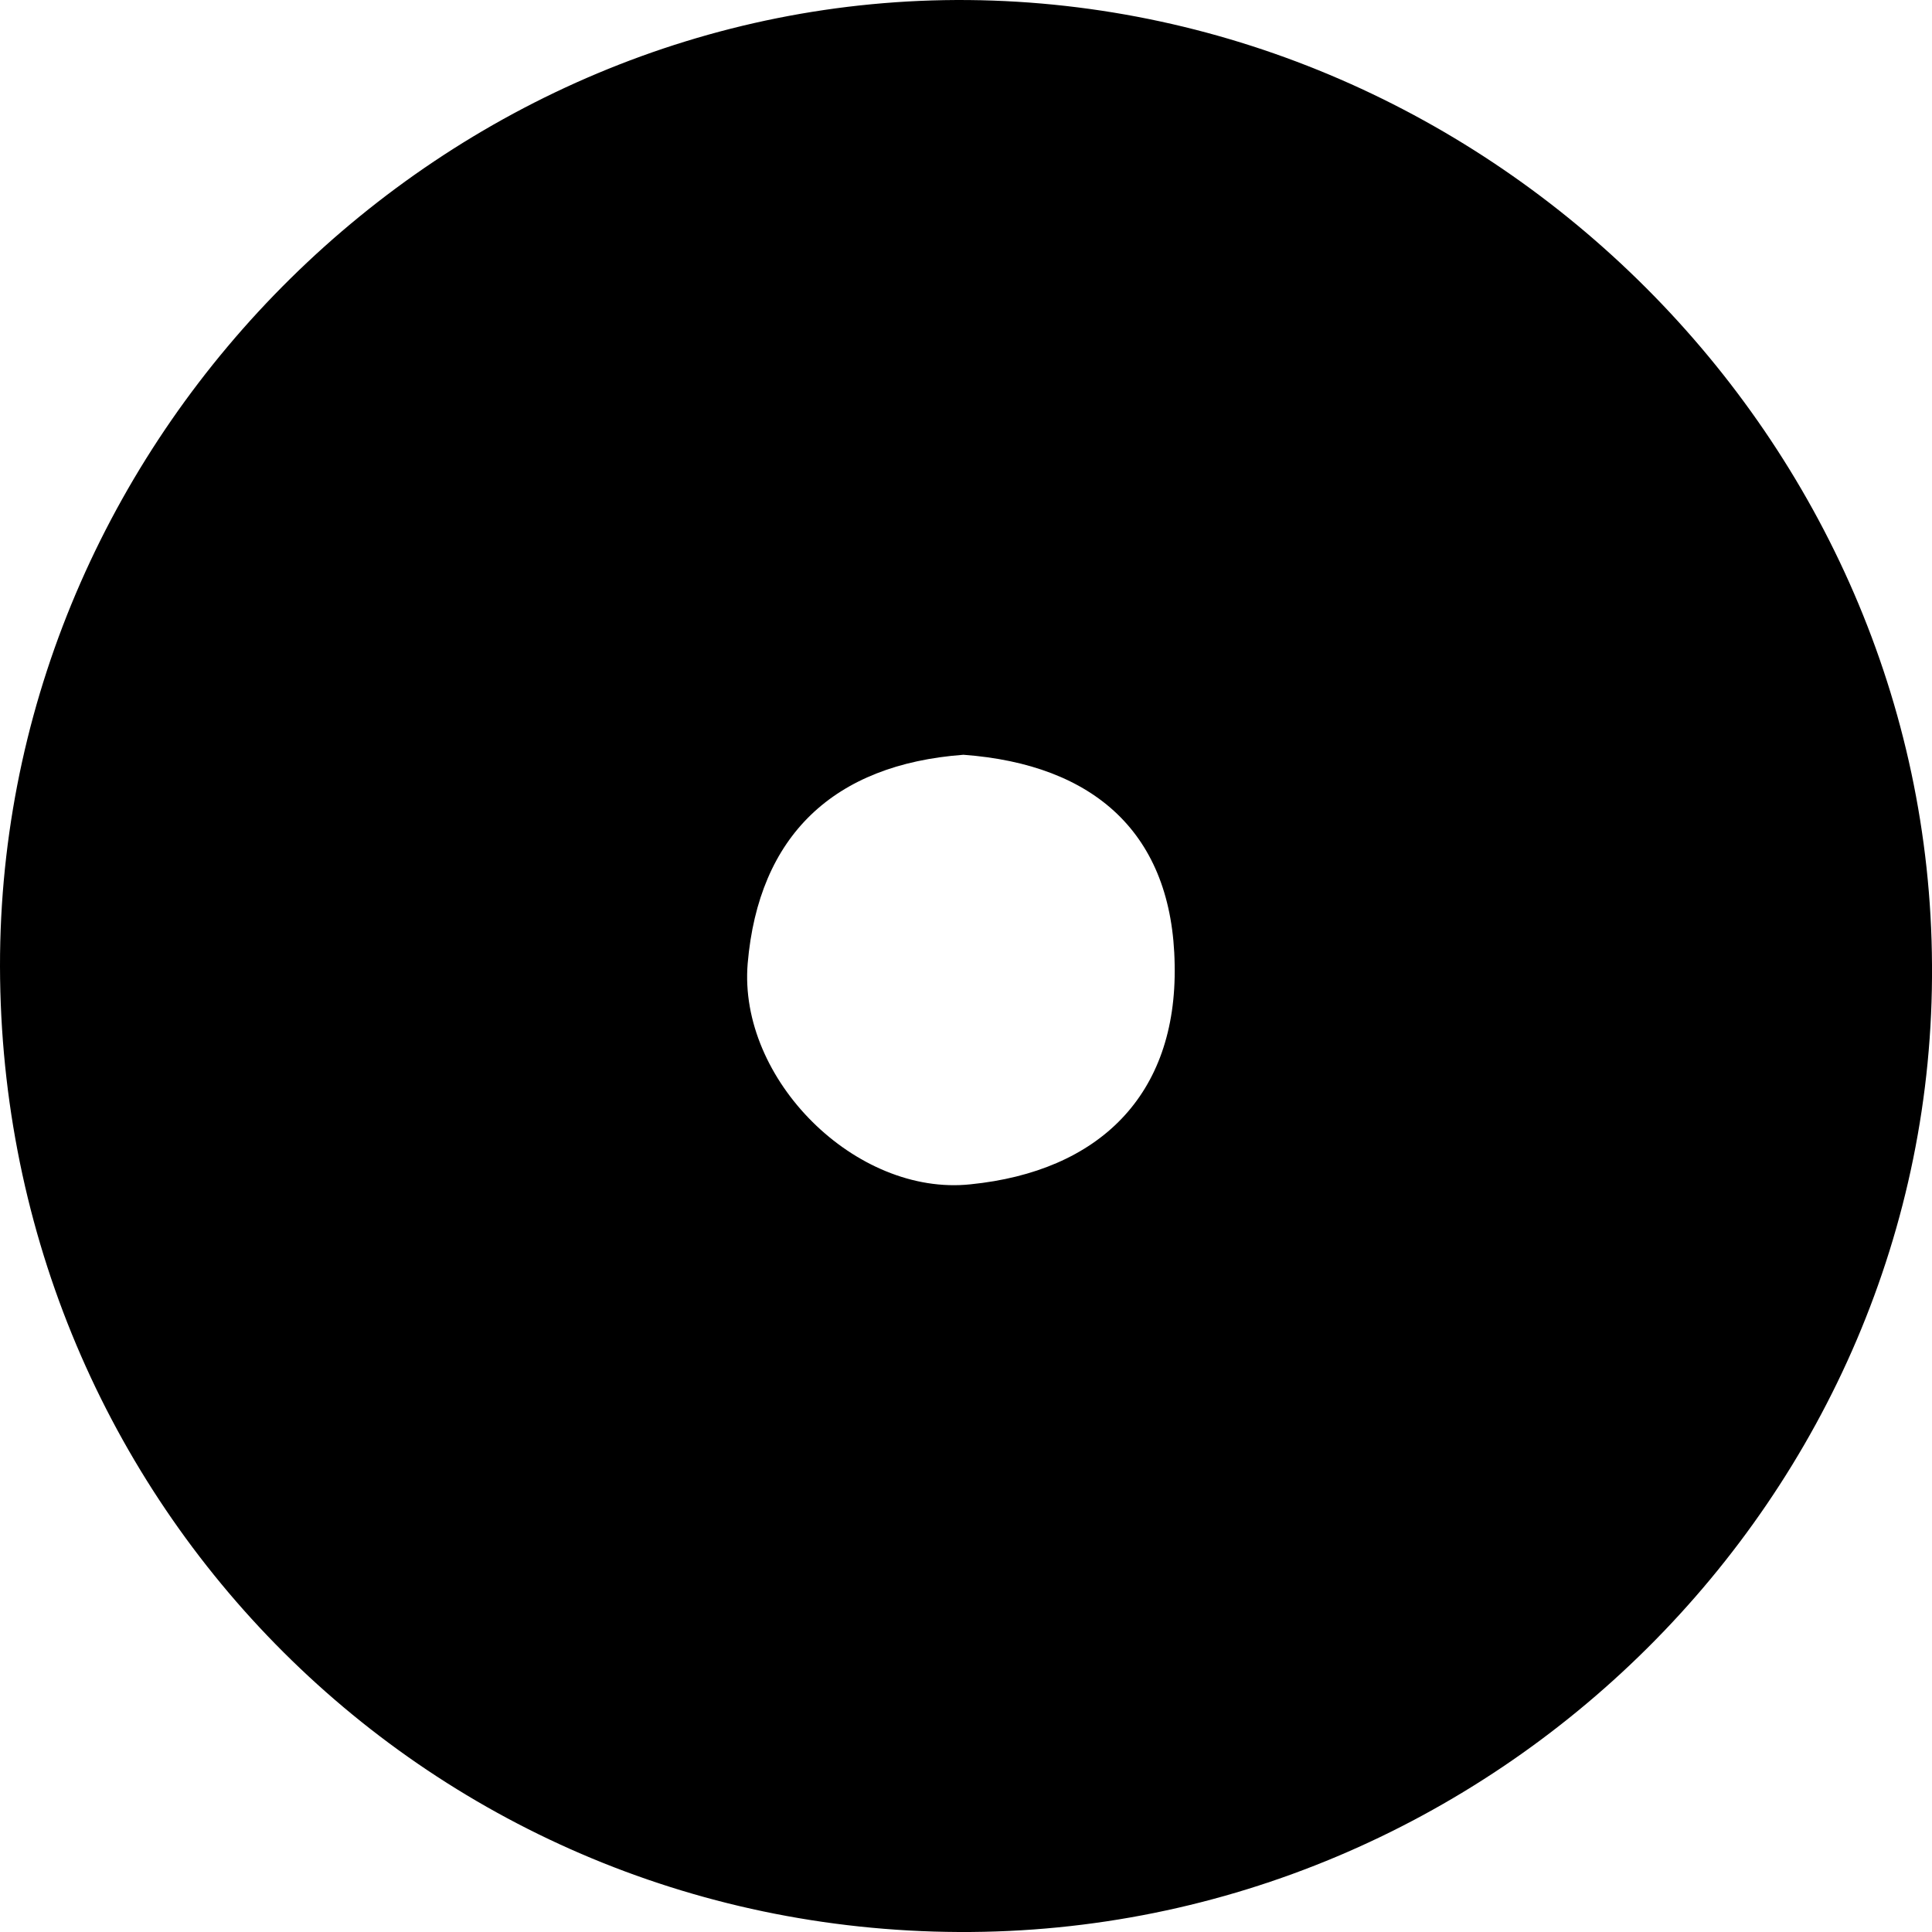 <svg width="3" height="3" viewBox="0 0 3 3" fill="none" xmlns="http://www.w3.org/2000/svg">
<path d="M1.489 3C2.319 3.004 3.006 2.321 3 1.498C2.996 0.684 2.318 0.008 1.504 6.20763e-05C0.692 -0.007 0.01 0.666 9.88288e-05 1.481C-0.009 2.319 0.654 2.996 1.489 3ZM1.496 1.172C1.699 1.187 1.821 1.294 1.824 1.498C1.828 1.701 1.706 1.819 1.507 1.839C1.329 1.858 1.146 1.676 1.161 1.496C1.178 1.298 1.294 1.187 1.496 1.172Z" fill="black"/>
</svg>
